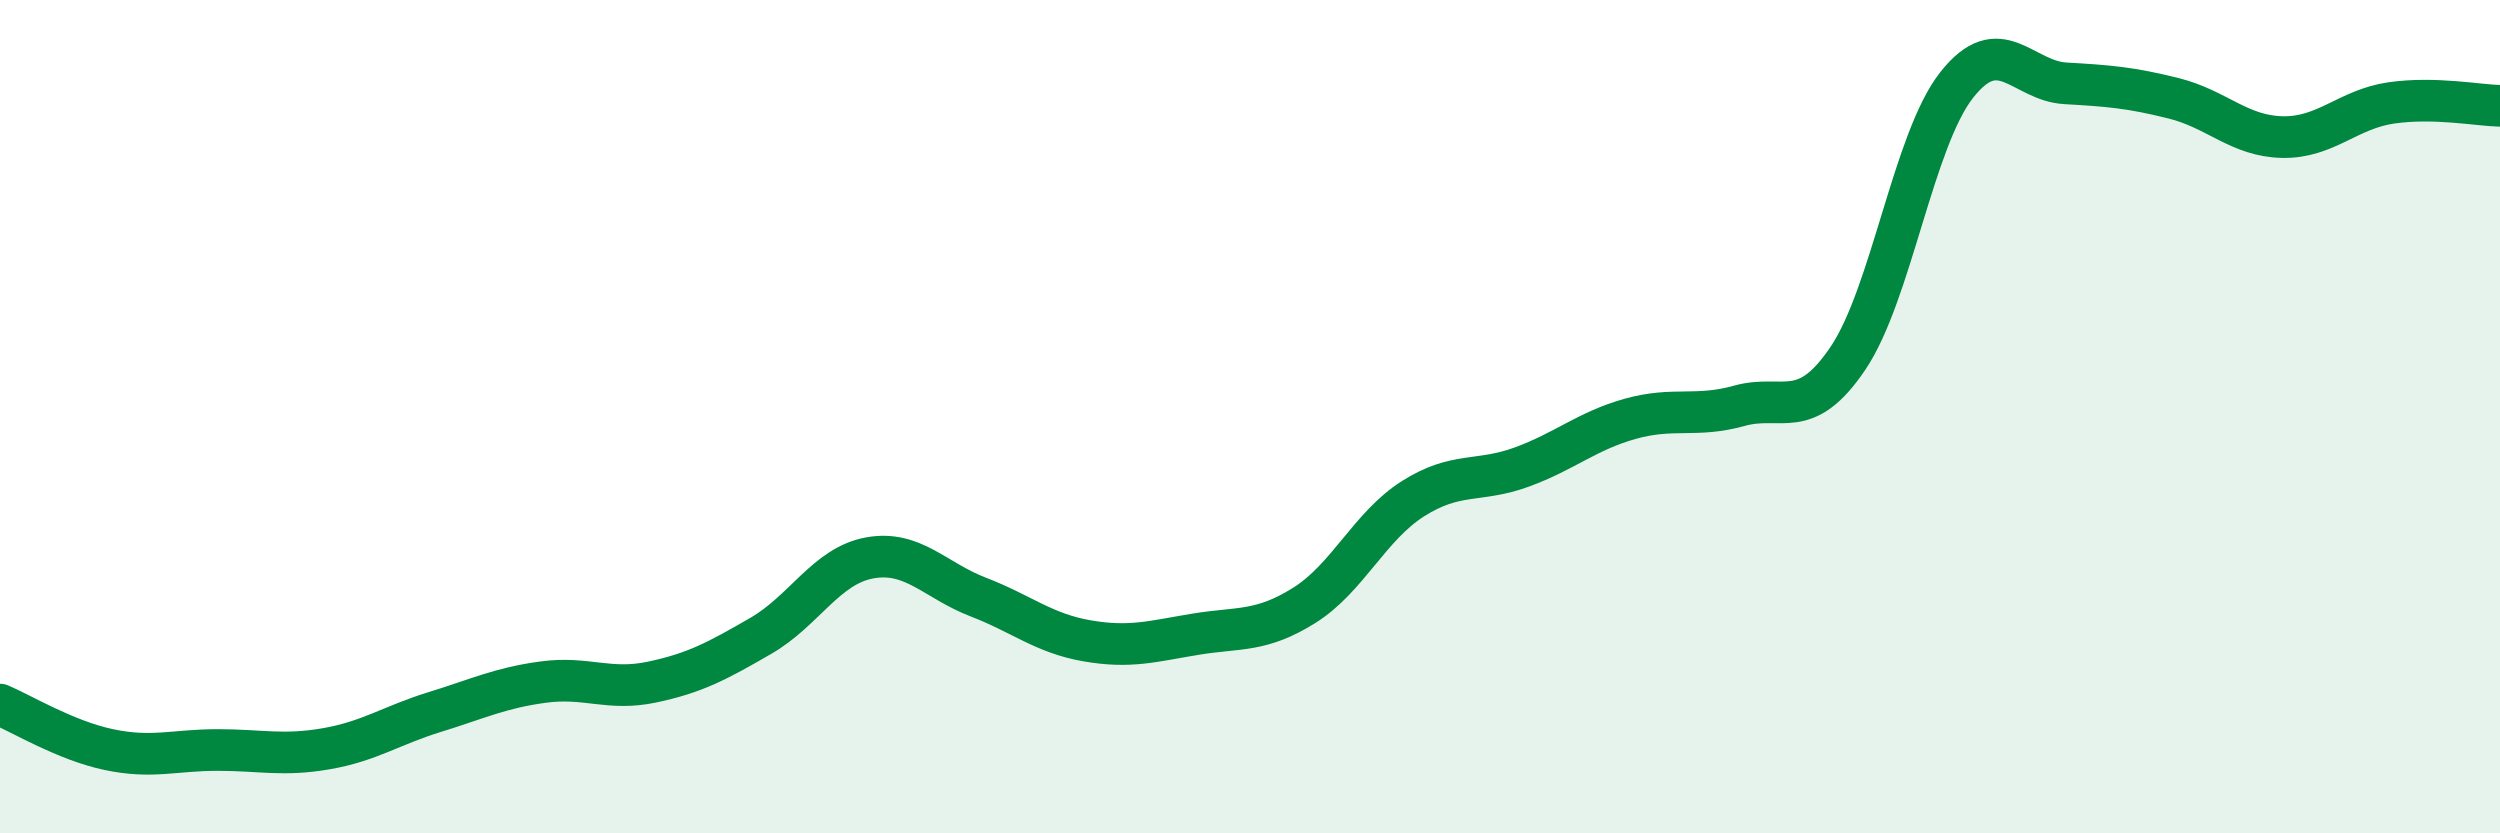 
    <svg width="60" height="20" viewBox="0 0 60 20" xmlns="http://www.w3.org/2000/svg">
      <path
        d="M 0,16.91 C 0.52,17.13 1.57,17.77 2.61,17.99 C 3.65,18.21 4.18,18 5.22,18 C 6.26,18 6.79,18.15 7.83,17.97 C 8.87,17.79 9.39,17.41 10.43,17.09 C 11.47,16.77 12,16.51 13.04,16.37 C 14.08,16.23 14.61,16.59 15.65,16.37 C 16.69,16.15 17.22,15.86 18.26,15.26 C 19.3,14.66 19.83,13.58 20.87,13.39 C 21.91,13.2 22.44,13.93 23.48,14.33 C 24.52,14.73 25.05,15.2 26.09,15.38 C 27.13,15.56 27.66,15.39 28.7,15.22 C 29.74,15.05 30.26,15.18 31.3,14.53 C 32.34,13.88 32.87,12.63 33.91,11.97 C 34.95,11.31 35.48,11.59 36.52,11.21 C 37.56,10.83 38.09,10.34 39.13,10.05 C 40.17,9.76 40.7,10.03 41.74,9.74 C 42.78,9.45 43.31,10.14 44.35,8.6 C 45.39,7.06 45.92,3.36 46.96,2.04 C 48,0.72 48.53,1.94 49.57,2 C 50.61,2.06 51.13,2.1 52.17,2.36 C 53.21,2.62 53.74,3.27 54.78,3.29 C 55.82,3.31 56.35,2.62 57.39,2.47 C 58.43,2.32 59.48,2.53 60,2.54L60 20L0 20Z"
        fill="#008740"
        opacity="0.1"
        stroke-linecap="round"
        stroke-linejoin="round"
      />
      <path
        d="M 0,16.91 C 0.52,17.13 1.57,17.77 2.61,17.99 C 3.65,18.21 4.18,18 5.22,18 C 6.26,18 6.79,18.15 7.83,17.97 C 8.87,17.79 9.39,17.41 10.43,17.09 C 11.47,16.77 12,16.51 13.04,16.37 C 14.08,16.23 14.61,16.59 15.65,16.37 C 16.69,16.15 17.22,15.86 18.26,15.26 C 19.3,14.66 19.83,13.58 20.87,13.39 C 21.91,13.2 22.44,13.93 23.48,14.33 C 24.52,14.73 25.05,15.2 26.09,15.38 C 27.13,15.56 27.66,15.39 28.7,15.22 C 29.74,15.05 30.26,15.18 31.3,14.53 C 32.34,13.88 32.87,12.63 33.91,11.97 C 34.95,11.31 35.48,11.59 36.52,11.21 C 37.56,10.83 38.09,10.34 39.13,10.05 C 40.17,9.76 40.7,10.03 41.74,9.74 C 42.78,9.45 43.31,10.14 44.35,8.6 C 45.39,7.06 45.92,3.36 46.96,2.04 C 48,0.72 48.53,1.94 49.57,2 C 50.61,2.06 51.13,2.1 52.17,2.36 C 53.21,2.62 53.74,3.27 54.78,3.29 C 55.82,3.31 56.35,2.62 57.39,2.47 C 58.43,2.32 59.48,2.53 60,2.54"
        stroke="#008740"
        stroke-width="1"
        fill="none"
        stroke-linecap="round"
        stroke-linejoin="round"
      />
    </svg>
  